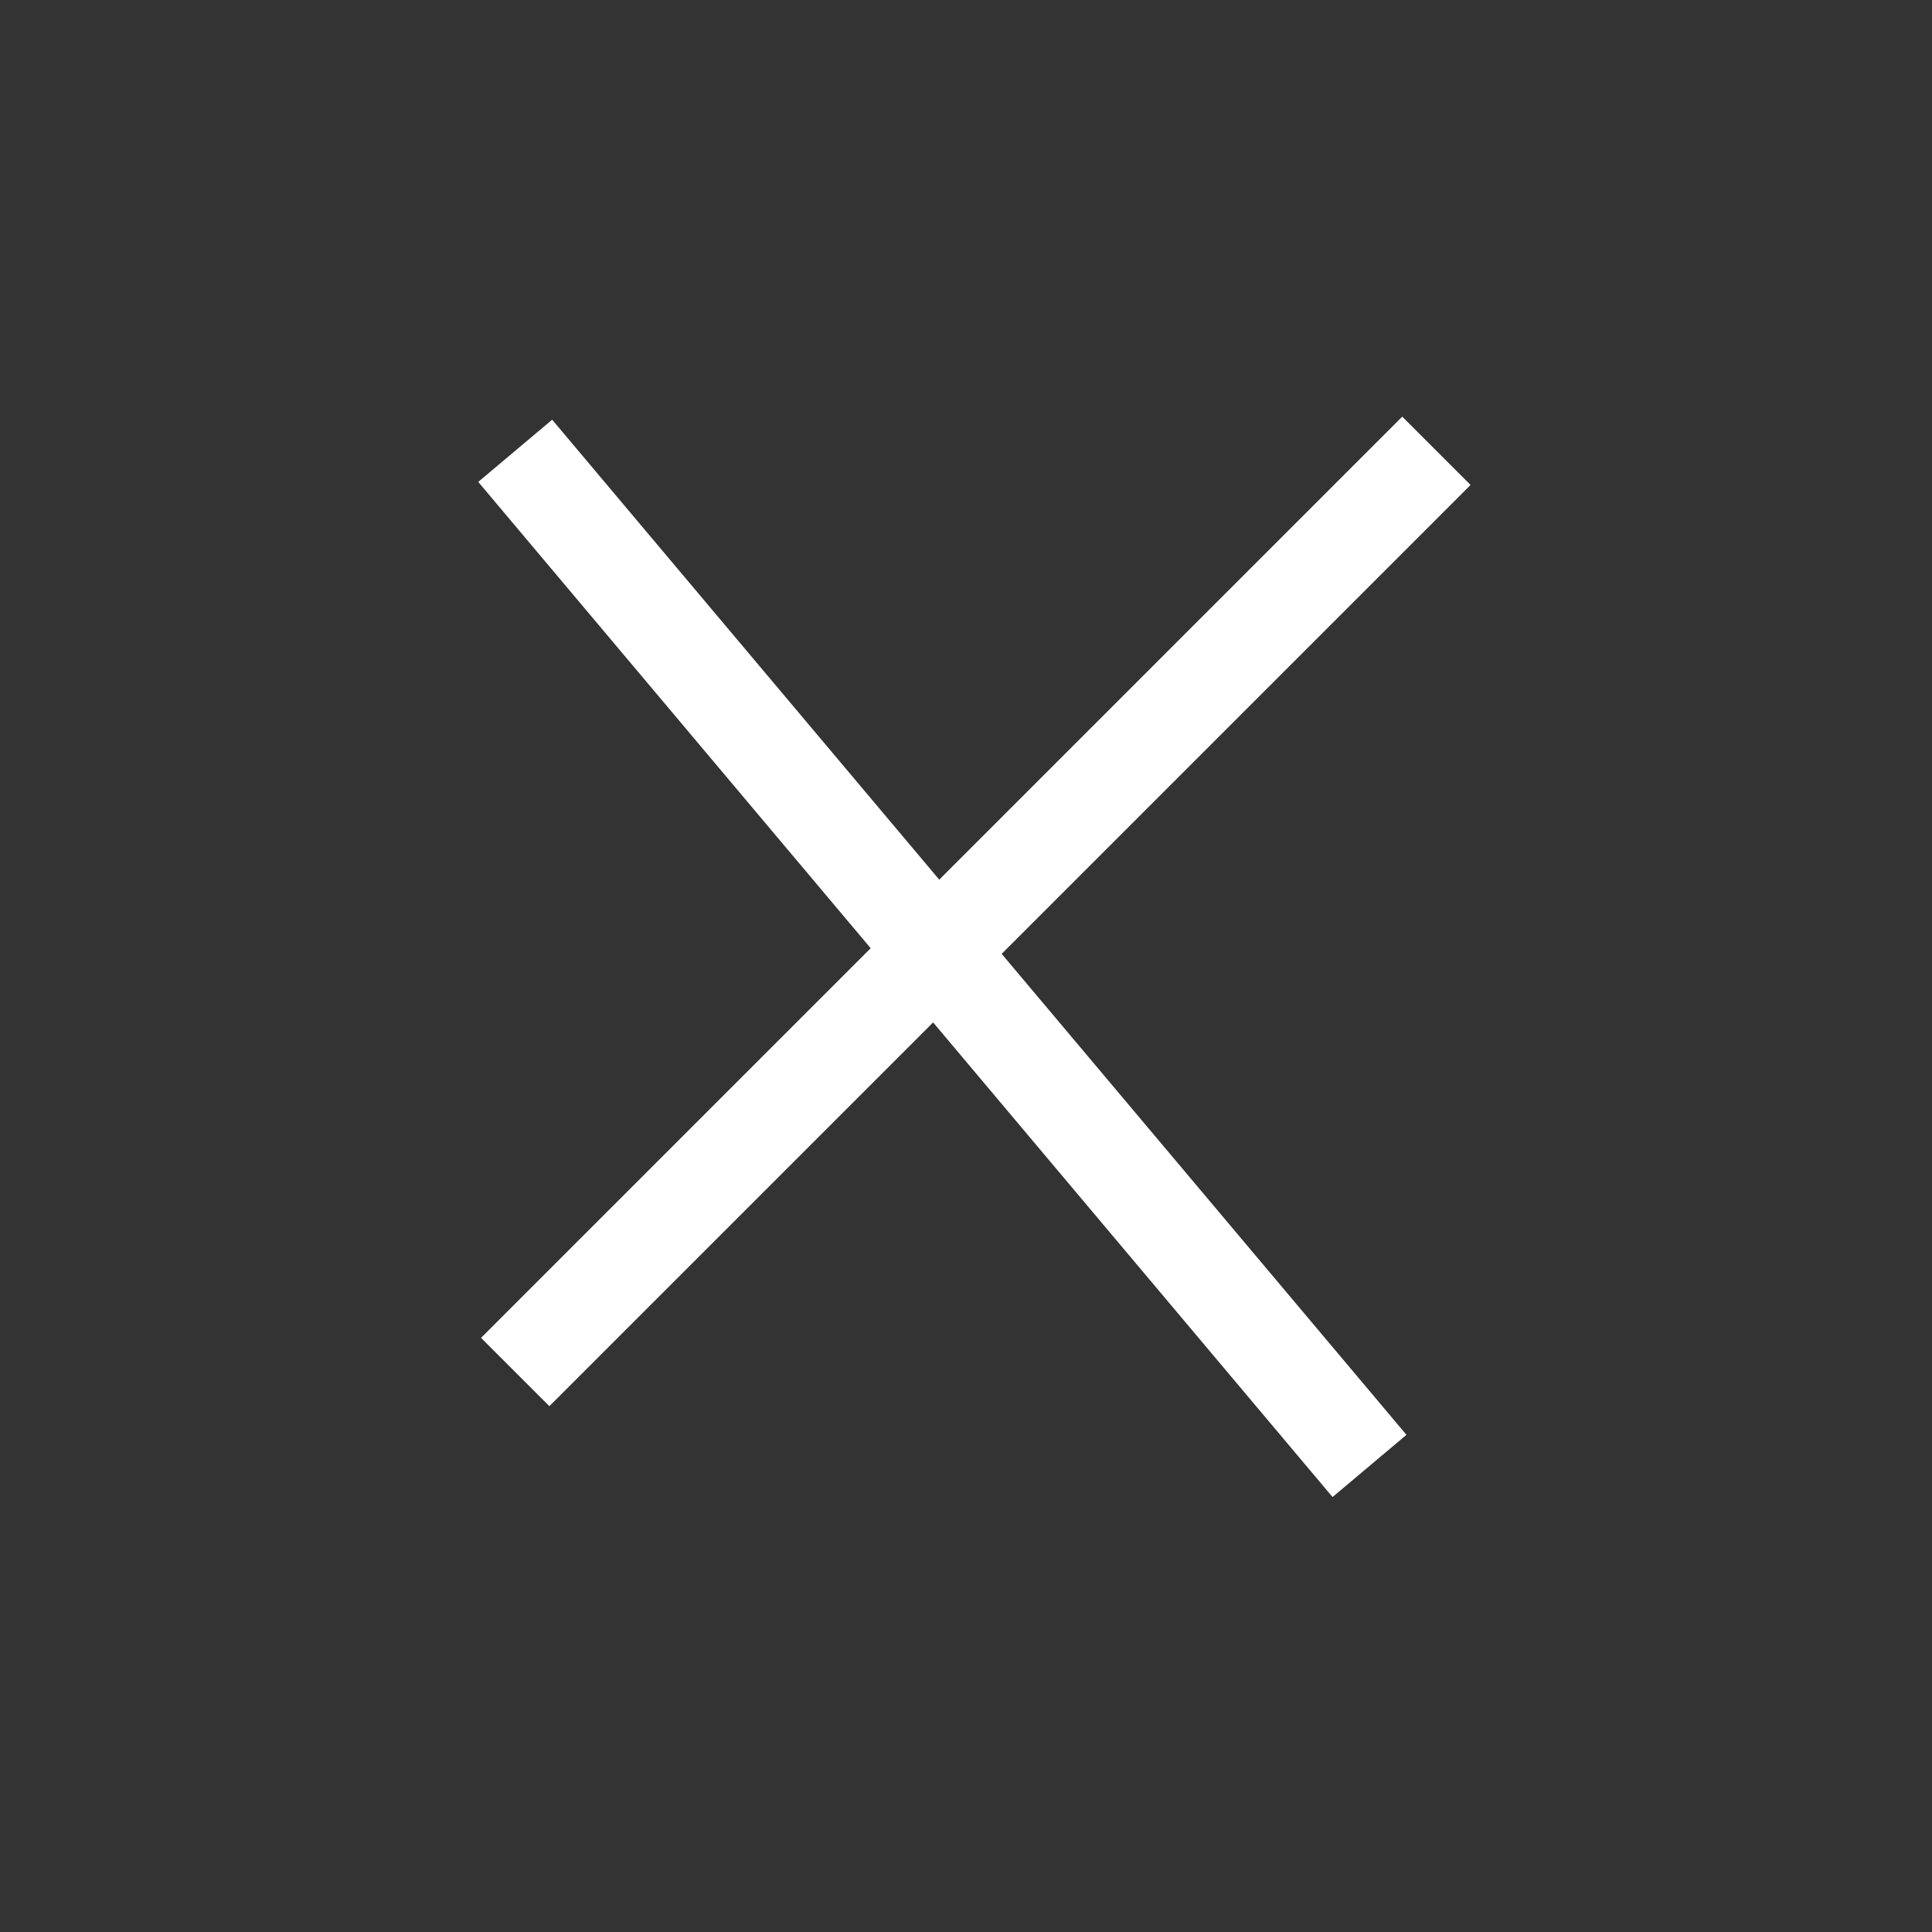 <?xml version="1.0" encoding="UTF-8"?> <svg xmlns="http://www.w3.org/2000/svg" width="60" height="60" viewBox="0 0 60 60" fill="none"><rect x="0" y="0" width="60" height="60" fill="#333333" stroke="none"/> <path d="M16 14L42.531 45.526M16 42.609L44.609 14" stroke="white" stroke-width="3"></path> </svg> 